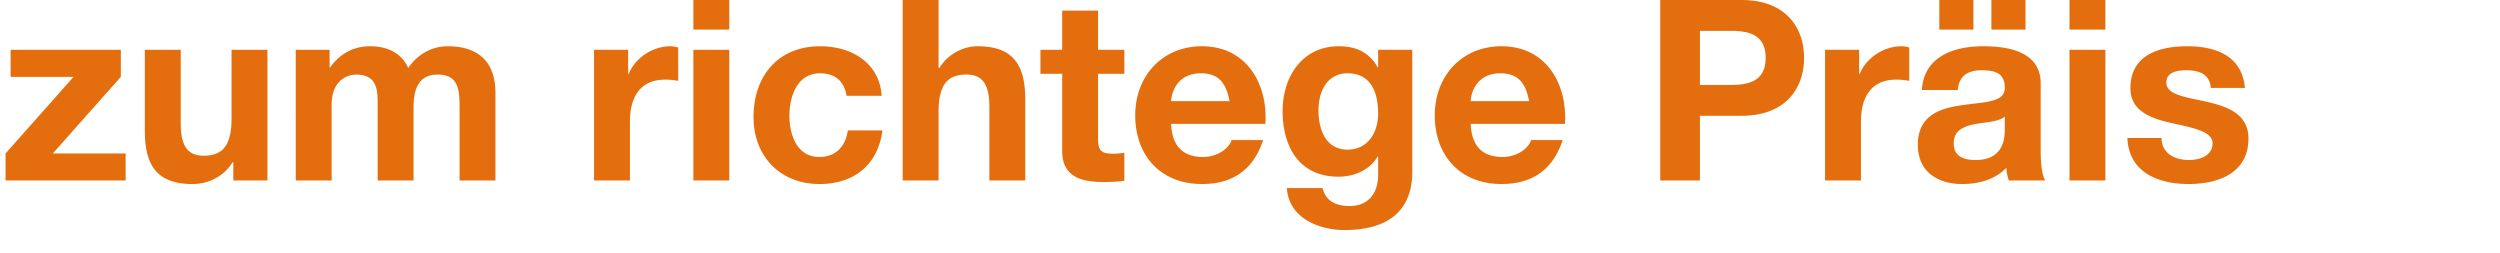 <svg width="282.667" height="28.581" viewBox="0 0 282.667 28.581" xmlns="http://www.w3.org/2000/svg"><g fill="#e46e0d"><path d="M.629 20.407h13.576v-3.058H5.973l7.689-8.66V5.63H1.2V8.69h7.117l-7.688 8.66zM30.238 5.63H26.18v7.746c0 3-.943 4.23-3.144 4.23-1.886 0-2.6-1.2-2.6-3.63V5.63h-4.06v9.09c0 3.657 1.087 6.087 5.403 6.087 1.714 0 3.486-.8 4.515-2.458h.086v2.058h3.858zM33.44 20.407h4.058v-8.575c0-2.886 1.944-3.4 2.744-3.4 2.572 0 2.458 1.971 2.458 3.686v8.289h4.058v-8.232c0-1.857.429-3.744 2.715-3.744 2.315 0 2.487 1.63 2.487 3.602v8.374h4.058v-9.89c0-3.83-2.258-5.287-5.401-5.287-2.058 0-3.602 1.172-4.459 2.458-.8-1.772-2.458-2.458-4.316-2.458-1.915 0-3.458.886-4.515 2.401h-.058v-2h-3.83zM67.165 20.407h4.058v-6.66c0-2.6 1.03-4.744 4.002-4.744.486 0 1.086.057 1.457.143V5.373a3.026 3.026 0 00-.886-.143c-1.972 0-3.972 1.286-4.716 3.144h-.057V5.63h-3.858zM78.397 20.407h4.059V5.63h-4.059zM82.456 0h-4.059v3.344h4.059zM99.69 10.832c-.257-3.773-3.458-5.602-6.945-5.602-4.802 0-7.546 3.401-7.546 8.003 0 4.43 3.001 7.574 7.46 7.574 3.887 0 6.602-2.144 7.117-6.06H95.86c-.257 1.801-1.343 3.002-3.23 3.002-2.543 0-3.372-2.544-3.372-4.659 0-2.172.857-4.802 3.458-4.802 1.686 0 2.744.886 3.001 2.544zM102.062 20.407h4.059V12.66c0-3 .943-4.23 3.143-4.23 1.887 0 2.601 1.2 2.601 3.63v8.346h4.059v-9.089c0-3.658-1.086-6.088-5.402-6.088-1.515 0-3.287.8-4.316 2.458h-.085V0h-4.059zM124.155 1.2h-4.058v4.43h-2.458v2.716h2.458v8.717c0 2.944 2.172 3.515 4.658 3.515.8 0 1.686-.028 2.372-.143v-3.172a6.24 6.24 0 01-1.257.114c-1.372 0-1.715-.343-1.715-1.715V8.346h2.972V5.63h-2.972zM143.075 14.005c.286-4.545-2.143-8.775-7.173-8.775-4.487 0-7.546 3.373-7.546 7.803 0 4.573 2.887 7.774 7.546 7.774 3.344 0 5.773-1.486 6.916-4.973h-3.572c-.258.914-1.572 1.915-3.201 1.915-2.258 0-3.516-1.172-3.63-3.744zm-10.66-2.573c.057-1.143.8-3.144 3.372-3.144 1.972 0 2.858 1.087 3.23 3.144zM159.68 5.63h-3.857v1.972h-.058c-.971-1.714-2.458-2.372-4.401-2.372-4.144 0-6.345 3.487-6.345 7.317 0 4.058 1.886 7.431 6.316 7.431 1.772 0 3.544-.743 4.43-2.286h.058v1.943c.028 2.115-1 3.658-3.259 3.658-1.429 0-2.658-.514-3.03-2.029h-4.03c.2 3.373 3.602 4.745 6.517 4.745 6.803 0 7.66-4.116 7.66-6.545zm-7.316 11.29c-2.486 0-3.287-2.315-3.287-4.43 0-2.2 1-4.202 3.287-4.202 2.63 0 3.459 2.144 3.459 4.545 0 2.115-1.144 4.087-3.459 4.087zM176.944 14.005c.286-4.545-2.144-8.775-7.174-8.775-4.487 0-7.545 3.373-7.545 7.803 0 4.573 2.886 7.774 7.545 7.774 3.344 0 5.773-1.486 6.917-4.973h-3.573c-.257.914-1.572 1.915-3.201 1.915-2.258 0-3.516-1.172-3.63-3.744zm-10.66-2.573c.056-1.143.8-3.144 3.372-3.144 1.972 0 2.858 1.087 3.23 3.144zM187.719 20.407h4.487V13.09h4.716c5.087 0 7.06-3.23 7.06-6.545S202.008 0 196.921 0h-9.203zm4.487-16.92h3.487c2.086 0 3.944.457 3.944 3.058 0 2.6-1.858 3.058-3.944 3.058h-3.487zM206.353 20.407h4.059v-6.66c0-2.6 1.029-4.744 4.001-4.744.486 0 1.086.057 1.458.143V5.373a3.026 3.026 0 00-.886-.143c-1.972 0-3.973 1.286-4.716 3.144h-.057V5.63h-3.859zM226.674 14.69c0 .887-.114 3.402-3.286 3.402-1.315 0-2.487-.372-2.487-1.887 0-1.486 1.143-1.915 2.4-2.172 1.258-.228 2.687-.257 3.373-.857zm-5.316-4.515c.143-1.6 1.144-2.23 2.687-2.23 1.429 0 2.63.258 2.63 2.001 0 1.658-2.316 1.572-4.802 1.944-2.515.343-5.03 1.143-5.03 4.487 0 3.03 2.229 4.43 5.03 4.43 1.8 0 3.687-.486 4.973-1.83.028.487.143.972.286 1.43h4.115c-.371-.6-.514-1.944-.514-3.287V9.432c0-3.544-3.544-4.202-6.488-4.202-3.315 0-6.717 1.144-6.945 4.945zm3.802-6.831h3.858V0h-3.858zm-5.888 0h3.858V0h-3.858zM233.991 20.407h4.058V5.63h-4.058zM238.049 0h-4.058v3.344h4.058zM240.536 15.605c.171 3.916 3.515 5.202 6.945 5.202 3.373 0 6.745-1.258 6.745-5.145 0-2.743-2.315-3.6-4.687-4.144-2.315-.543-4.602-.743-4.602-2.2 0-1.201 1.344-1.373 2.258-1.373 1.458 0 2.658.43 2.773 2.001h3.858c-.314-3.63-3.287-4.716-6.516-4.716-3.173 0-6.431.972-6.431 4.745 0 2.6 2.344 3.43 4.687 3.944 2.915.629 4.602 1.057 4.602 2.286 0 1.43-1.486 1.887-2.658 1.887-1.6 0-3.087-.715-3.116-2.487z"/></g></svg>